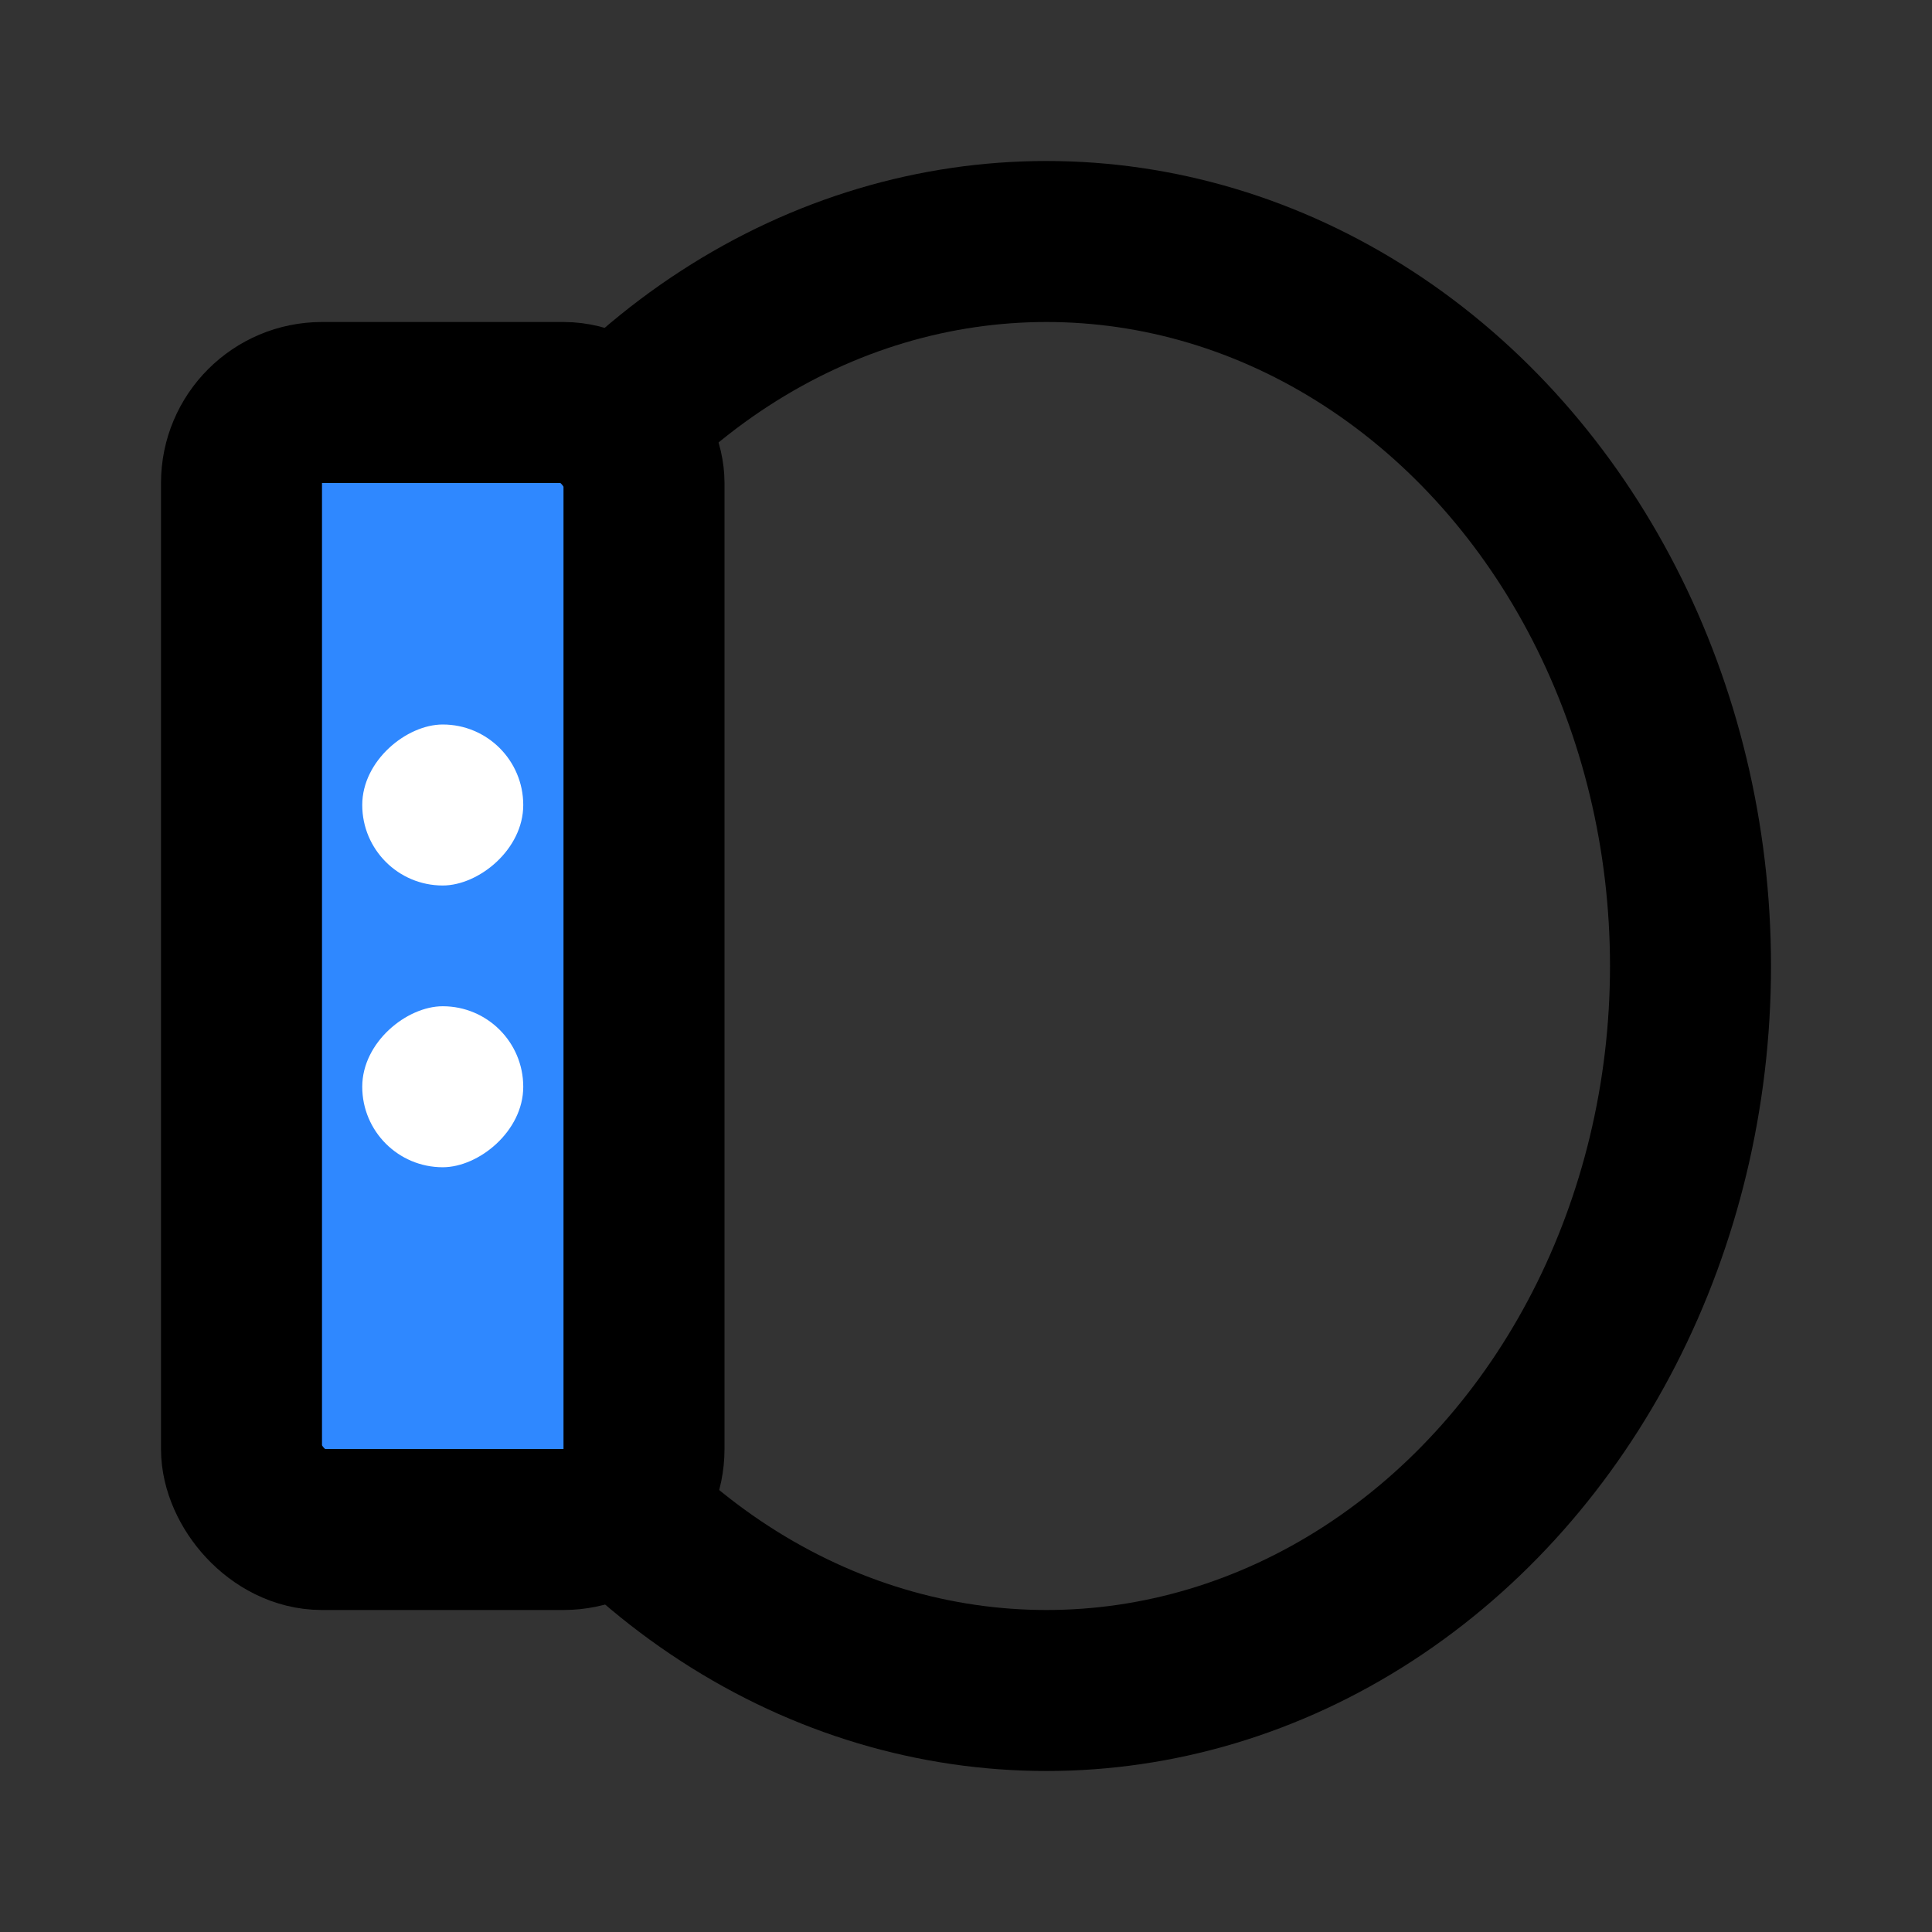 <?xml version="1.0" encoding="utf-8"?><!-- Uploaded to: SVG Repo, www.svgrepo.com, Generator: SVG Repo Mixer Tools -->
<svg width="800px" height="800px" viewBox="0 0 48 48" fill="none" xmlns="http://www.w3.org/2000/svg">
<rect x="0" y="0" width="48" height="48" fill="#333333" stroke="none"/>
<ellipse cx="26" cy="24" rx="16" ry="18" stroke="#000000" stroke-width="4"/>
<rect x="6" y="10" width="10" height="28" rx="2" fill="#2F88FF" stroke="#000000" stroke-width="4" stroke-linecap="round" stroke-linejoin="round"/>
<rect x="13" y="18" width="4" height="4" rx="2" transform="rotate(90 13 18)" fill="white"/>
<rect x="13" y="25" width="4" height="4" rx="2" transform="rotate(90 13 25)" fill="white"/>
</svg>
